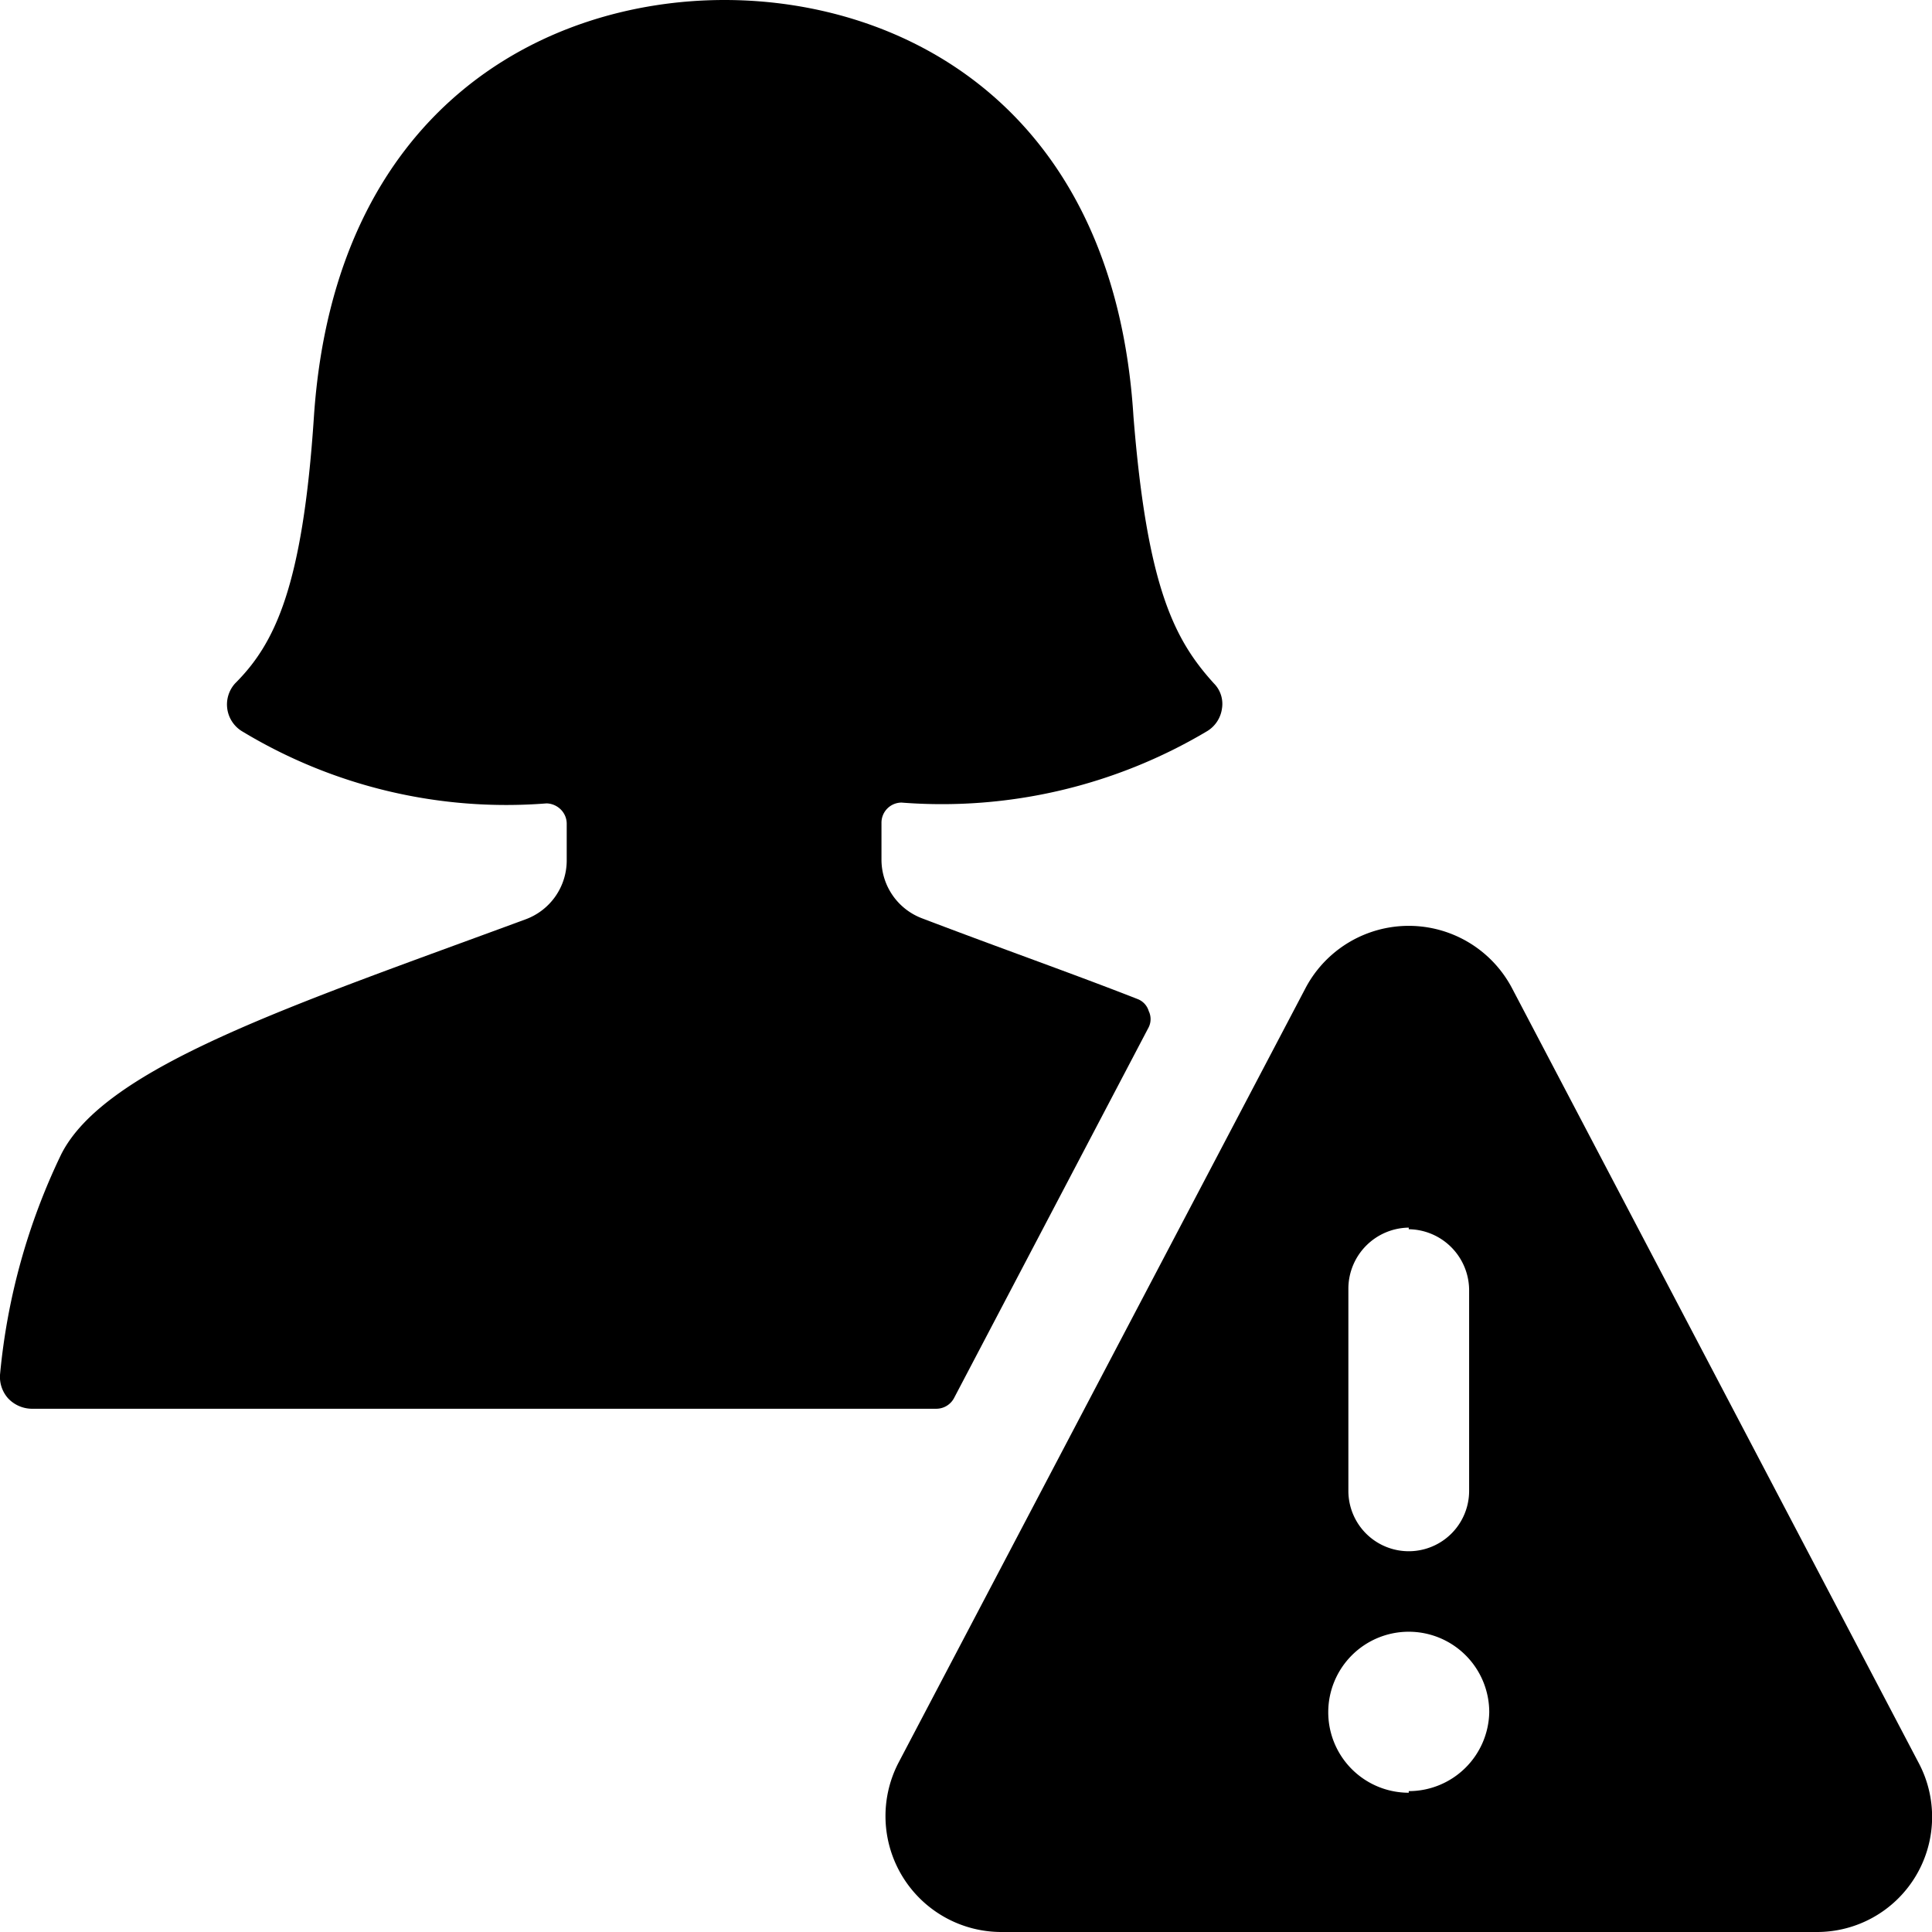 <svg xmlns="http://www.w3.org/2000/svg" viewBox="0 0 24 24"><g><path d="M11.63 17.5a0.25 0.25 0 0 0 0.22 -0.13l2.42 -4.61a0.23 0.23 0 0 0 0 -0.2 0.23 0.23 0 0 0 -0.14 -0.15c-0.79 -0.31 -1.7 -0.63 -2.67 -1a0.78 0.78 0 0 1 -0.51 -0.73v-0.46a0.25 0.25 0 0 1 0.25 -0.25 6.44 6.44 0 0 0 3.8 -0.89 0.39 0.39 0 0 0 0.18 -0.28 0.36 0.36 0 0 0 -0.1 -0.31c-0.49 -0.54 -0.83 -1.19 -1 -3.32C13.84 1.35 11.24 0 9 0S4.16 1.35 3.9 5.17C3.76 7.3 3.41 8 2.92 8.49a0.39 0.39 0 0 0 0.08 0.59 6.34 6.34 0 0 0 3.79 0.9 0.26 0.26 0 0 1 0.17 0.07 0.25 0.25 0 0 1 0.08 0.18v0.46a0.78 0.78 0 0 1 -0.51 0.73c-2.9 1.07 -5.22 1.83 -5.77 2.92A8 8 0 0 0 0 17.08a0.4 0.4 0 0 0 0.1 0.29 0.41 0.41 0 0 0 0.29 0.13Z" fill="#000000" stroke-width="1"></path><path d="M18.78 12.27a1.45 1.45 0 0 0 -2.56 0l-5.06 9.63a1.44 1.44 0 0 0 1.28 2.1h10.12a1.43 1.43 0 0 0 1.28 -2.09Zm-1.28 3a0.76 0.76 0 0 1 0.75 0.75v2.5a0.75 0.75 0 0 1 -1.5 0V16a0.76 0.76 0 0 1 0.75 -0.75Zm0 7a1 1 0 1 1 1 -1 1 1 0 0 1 -1 0.98Z" fill="#000000" stroke-width="1"></path></g></svg>
